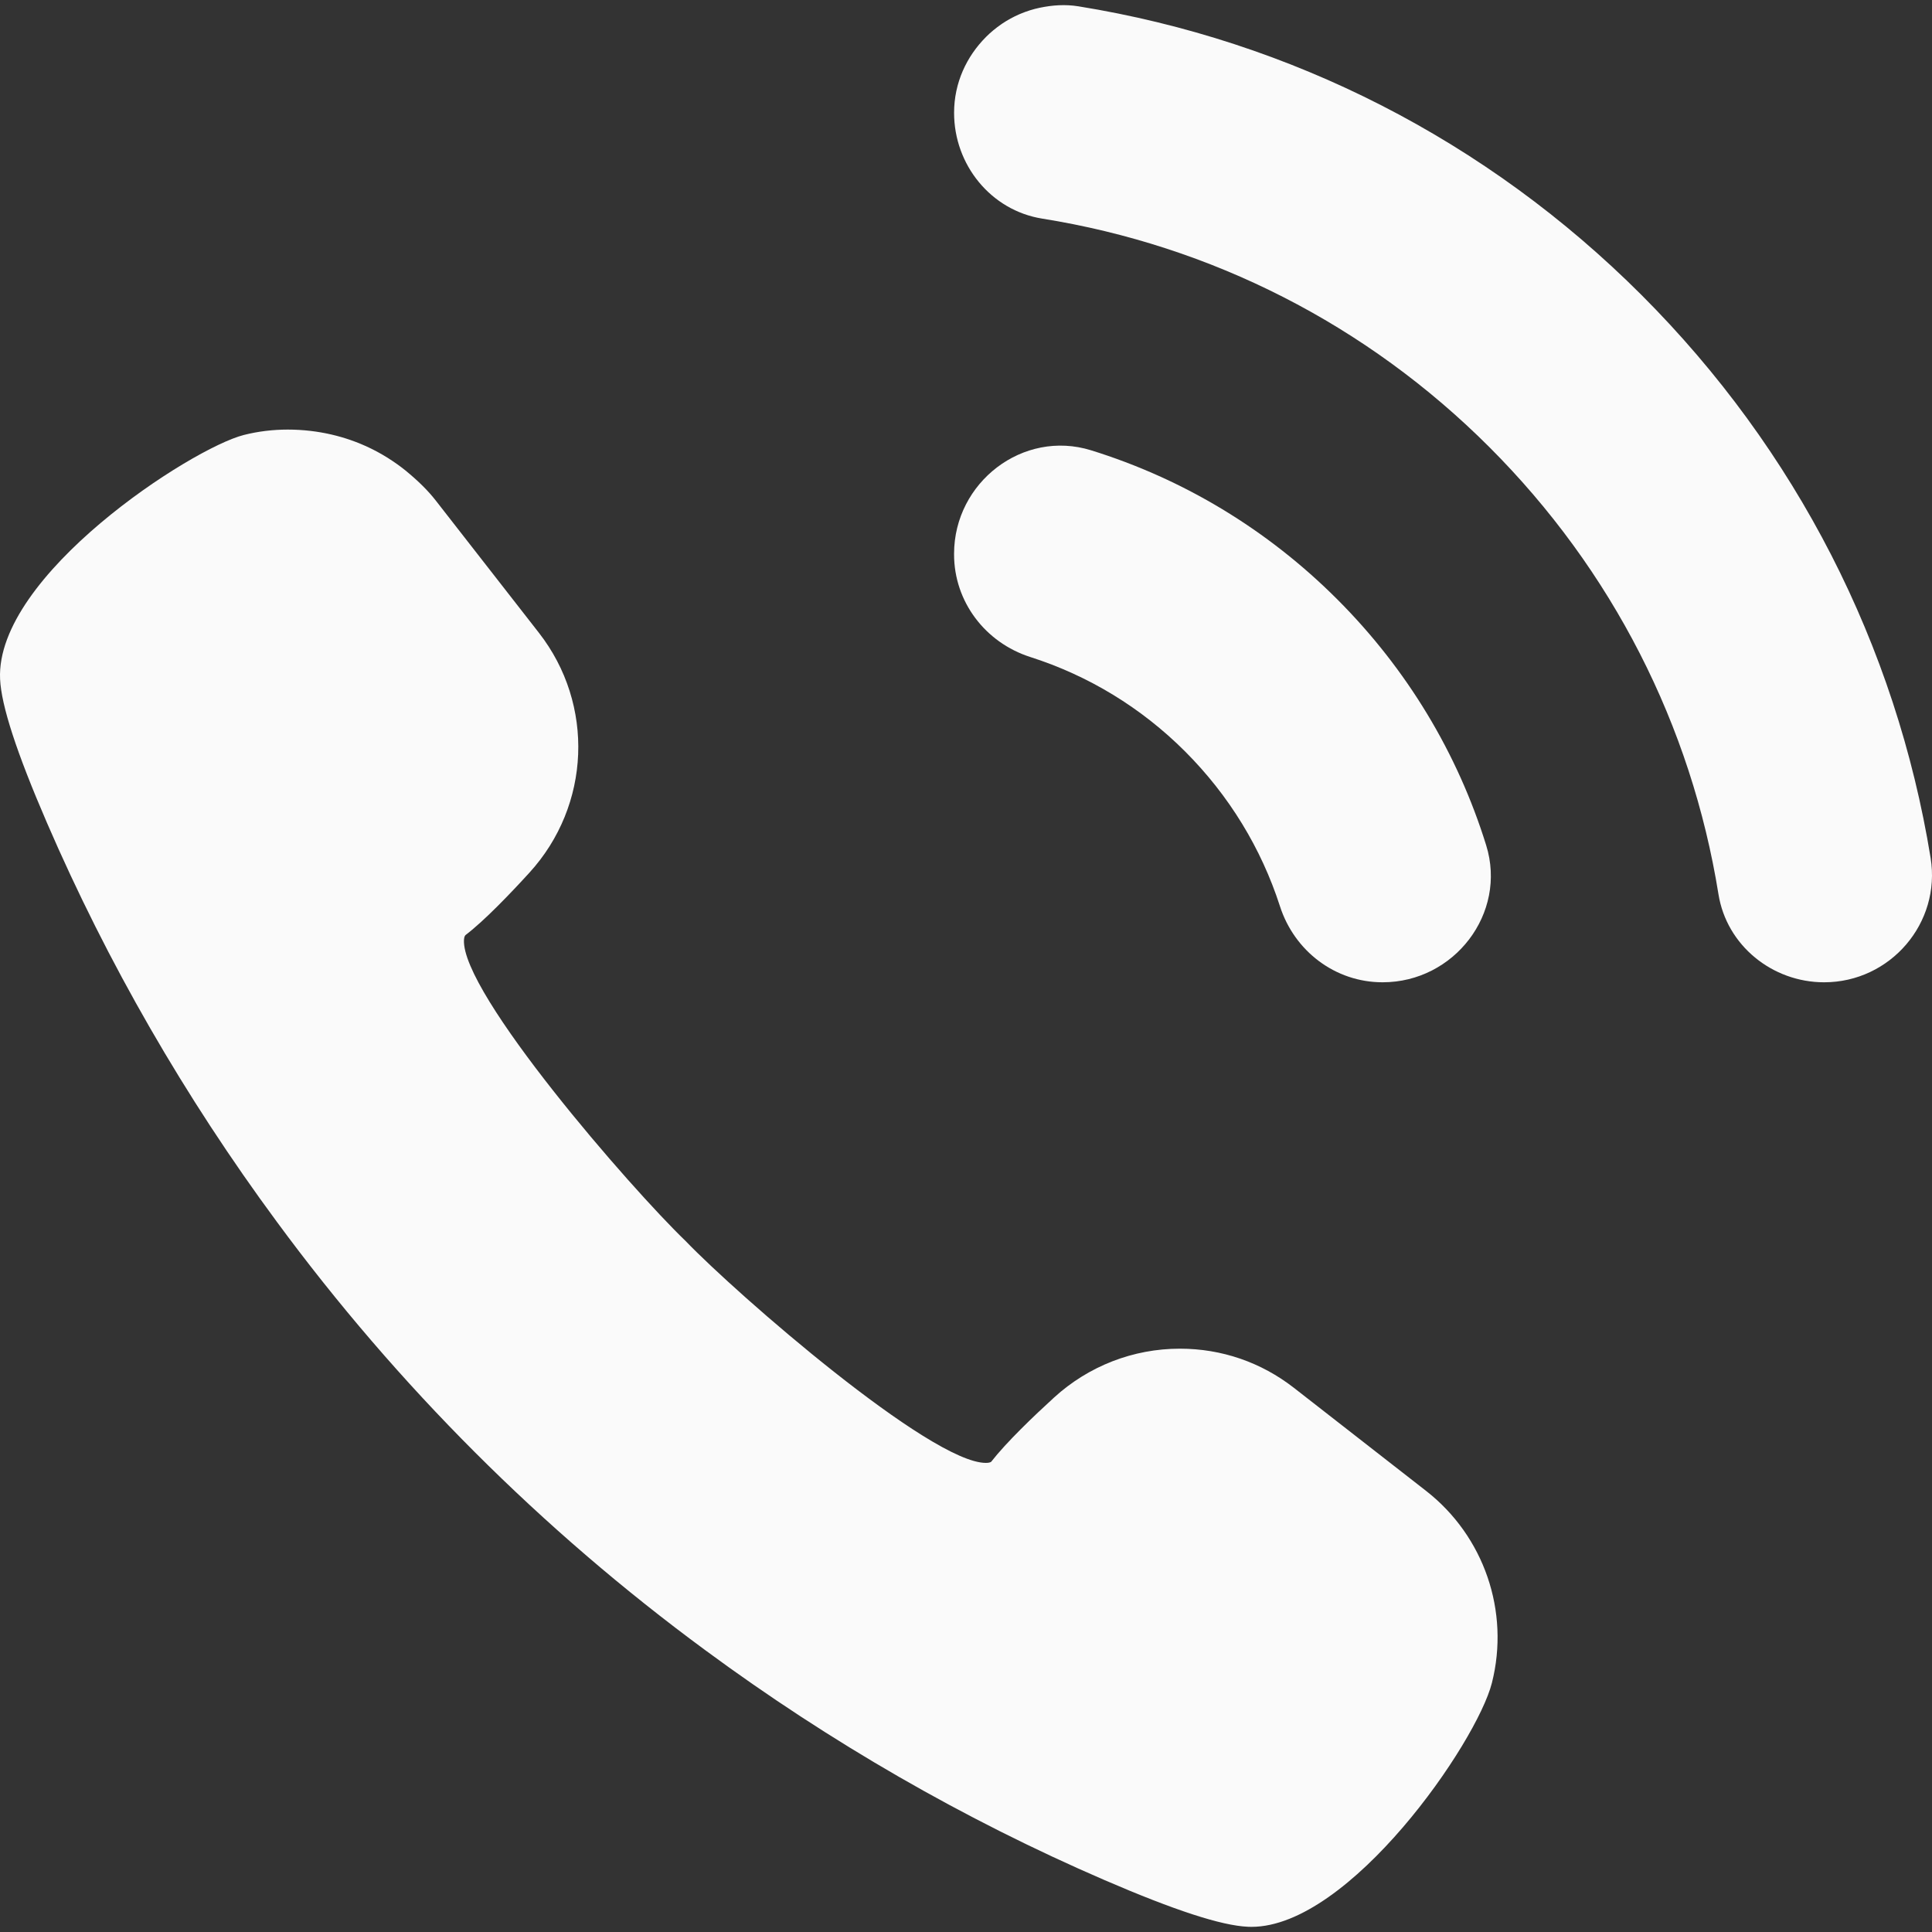 <?xml version="1.0" encoding="utf-8"?>
<!-- Generator: Adobe Illustrator 19.1.1, SVG Export Plug-In . SVG Version: 6.00 Build 0)  -->
<svg version="1.1" id="_x31_0" xmlns="http://www.w3.org/2000/svg" xmlns:xlink="http://www.w3.org/1999/xlink" x="0px"
	y="0px" viewBox="0 0 512 512" style="enable-background:new 0 0 512 512;" xml:space="preserve">
	<rect x="0" y="0" width="512" height="512" fill="#333333" stroke="none"/>
	<style type="text/css">
		.st0 {
			fill: #fafafa;
		}
	</style>
	<g>
		<path class="st0" d="M186.998,437.386c32.989,24.324,68.528,44.789,105.626,60.82c18.598,8.035,31.05,12.098,38.07,12.406
		l0.953,0.024c26.066,0,59.723-48.813,63.723-64.649c4.789-18.922-2.066-38.906-17.465-50.902l-34.985-27.278
		c-8.722-6.797-19.176-10.394-30.234-10.394c-12.348,0-24.18,4.59-33.321,12.922c-5.394,4.922-12.64,11.844-16.718,17.078
		c-0.282,0.172-0.77,0.27-1.379,0.27c-14.648,0.004-65.898-44.57-79.59-58.817c-14.458-13.89-59.512-65.722-58.719-79.805
		c0.054-0.984,0.367-1.226,0.469-1.305c5.016-3.836,11.942-11.086,16.875-16.492c16.266-17.84,17.324-44.562,2.527-63.547
		l-27.285-34.988c-2.059-2.649-4.594-5.184-8.141-8.09c-1.344-1.074-2.723-2.078-4.692-3.328c-6.195-3.855-13.011-6.242-20.41-7.117
		c-1.996-0.23-4.008-0.352-6.027-0.352c-3.989,0-7.902,0.481-11.634,1.422c-13.957,3.523-65.851,37.214-64.621,64.683
		c0.313,7.024,4.367,19.469,12.406,38.066c16.058,37.157,36.558,72.742,60.93,105.766
		C105.33,367.214,143.565,405.437,186.998,437.386z" />
		<path class="st0" d="M435.022,78.182c-41.043-41.039-92.91-67.418-149.234-76.508c-3.508-0.566-6.898-0.309-10.157,0.363
		c-0.035,0.008-0.07,0.012-0.105,0.019c-1.758,0.371-3.434,0.902-5.066,1.586c-0.114,0.046-0.227,0.09-0.34,0.141
		c-1.582,0.691-3.078,1.504-4.504,2.461c-0.098,0.066-0.191,0.137-0.289,0.203c-1.446,0.996-2.786,2.102-4.028,3.343
		c-0.004,0.008-0.011,0.012-0.015,0.02c-5.118,5.137-8.438,12.129-8.442,20.05v0.039c-0.012,13.758,9.754,25.863,23.344,28.035
		c44.797,7.164,86,28.051,118.516,60.566c32.578,32.578,53.519,73.774,60.711,118.501c2.183,13.562,14.266,23.316,28,23.316
		c17.519,0,31.027-15.687,28.214-32.976C502.476,171.062,476.062,119.226,435.022,78.182z" />
		<path class="st0" d="M273.05,174.12c15.363,4.91,29.379,13.394,41.012,25.023c11.675,11.68,20.203,25.703,25.141,41.028
		c3.839,11.906,14.664,20.144,27.179,20.144h0.043c18.926,0,33.039-18.246,27.426-36.316c-7.566-24.367-20.961-46.668-39.469-65.176
		c-18.523-18.523-40.844-31.922-65.23-39.489c-18.058-5.598-36.293,8.493-36.313,27.403v0.152
		C252.827,159.44,261.096,170.296,273.05,174.12z" />
	</g>
</svg>